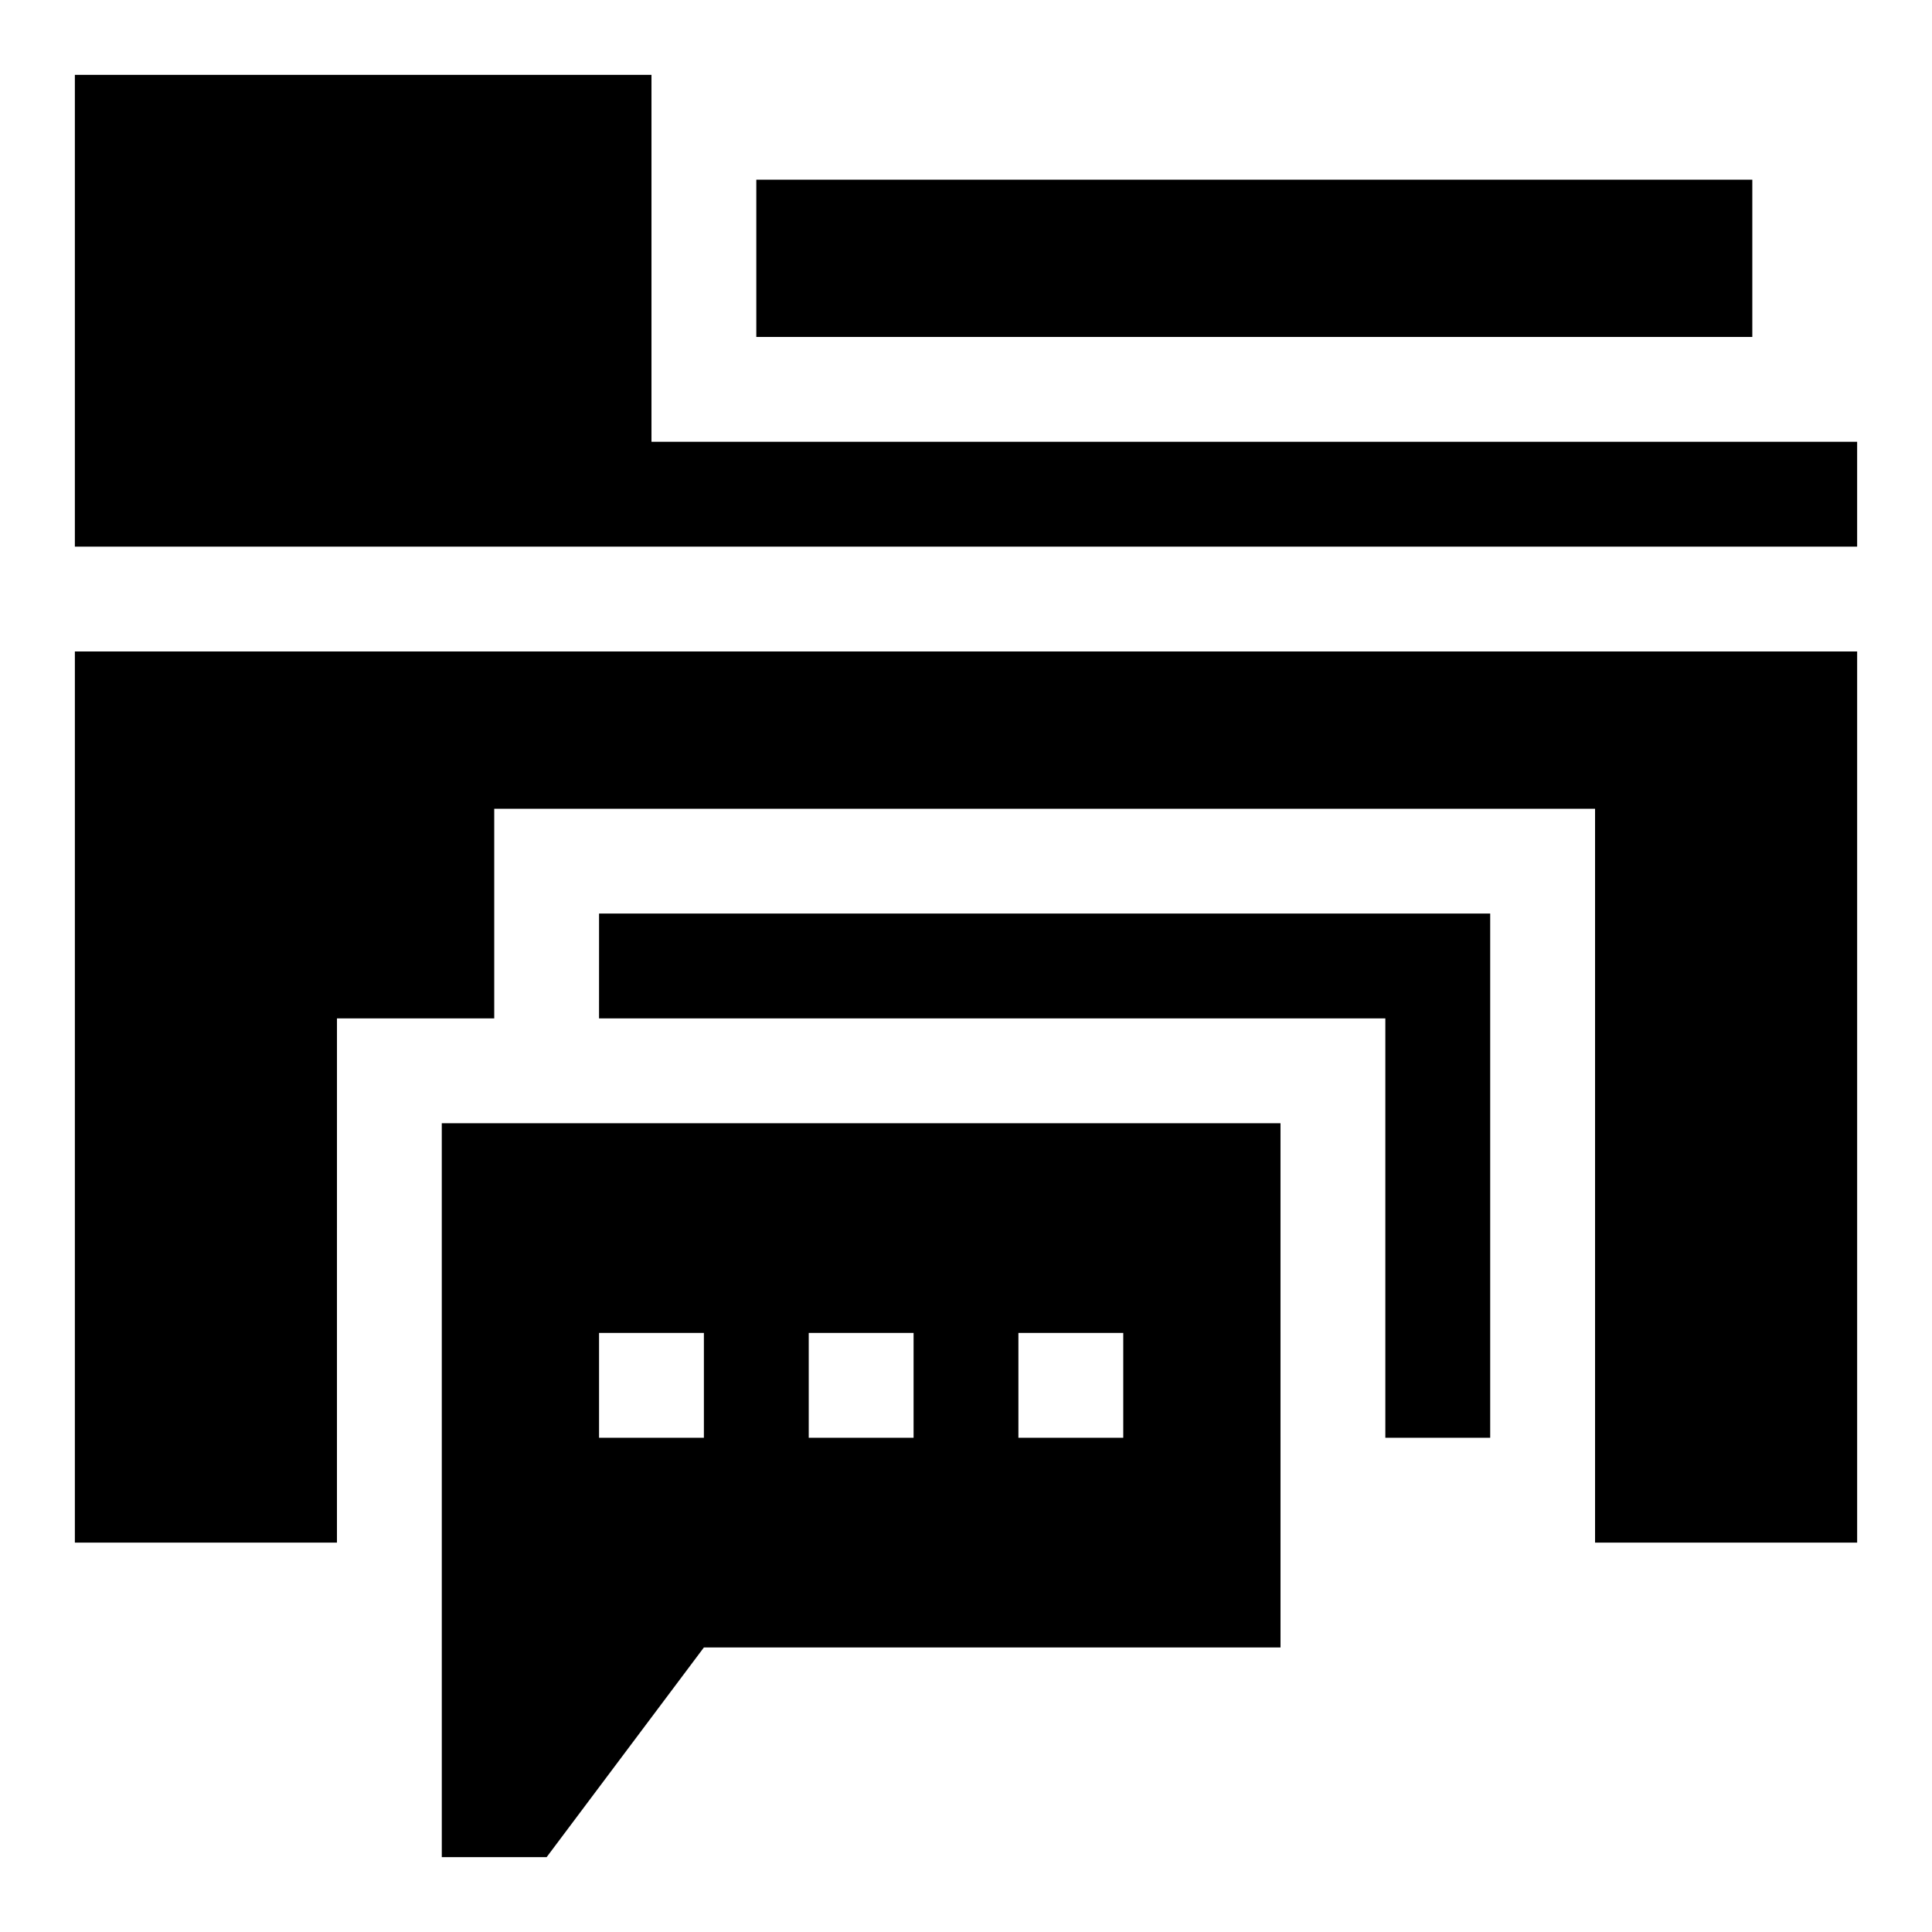 <?xml version="1.0" encoding="UTF-8"?>
<!-- Uploaded to: ICON Repo, www.svgrepo.com, Generator: ICON Repo Mixer Tools -->
<svg fill="#000000" width="800px" height="800px" version="1.1" viewBox="144 144 512 512" xmlns="http://www.w3.org/2000/svg">
 <g>
  <path d="m316.65 261.08v-97.246h-152.81v125.03h472.32v-27.781z"/>
  <path d="m344.43 191.62h263.95v41.676h-263.95z"/>
  <path d="m163.84 552.81h69.457l0.004-138.92h41.676v-55.566h291.73v194.48h69.457v-236.16h-472.32z"/>
  <path d="m302.75 413.89h208.38v111.13h27.785v-138.92h-236.16z"/>
  <path d="m261.08 636.16h27.785l41.676-55.566h152.81l-0.004-138.92h-222.27zm152.81-138.92h27.785v27.785h-27.785zm-55.566 0h27.785v27.785h-27.785zm-55.57 0h27.785v27.785h-27.785z"/>
 </g>
</svg>
